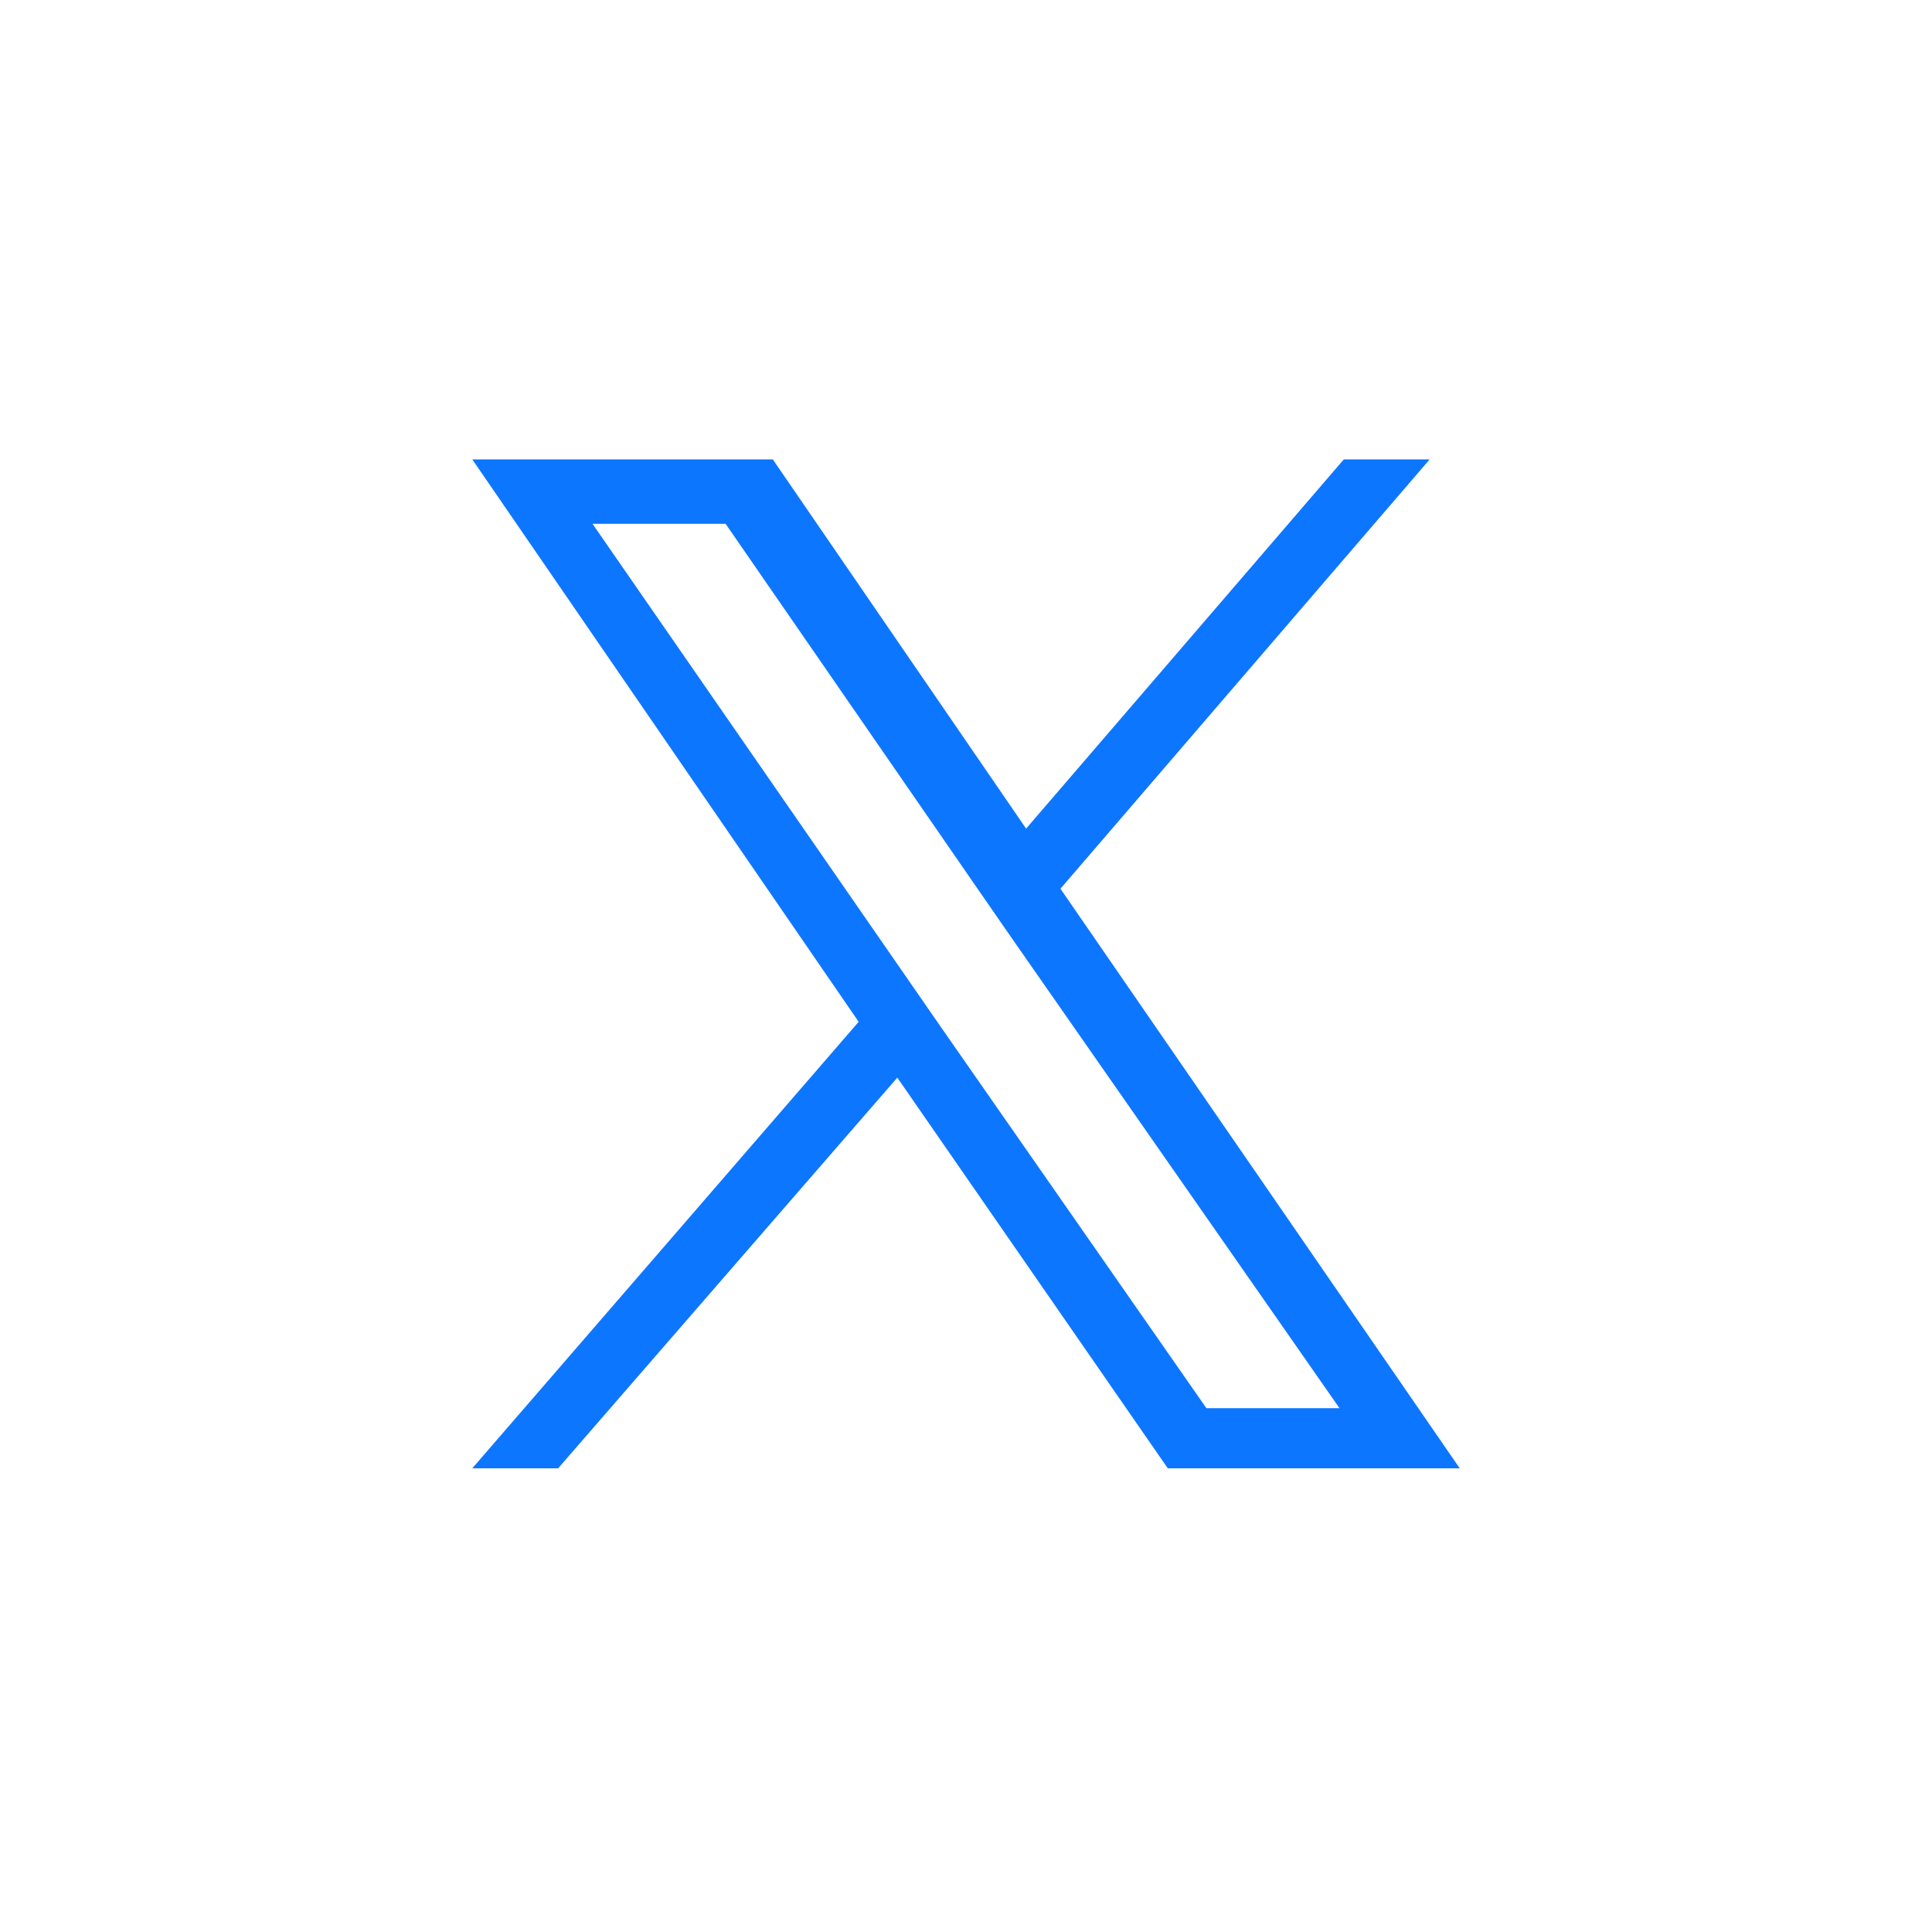 <?xml version="1.0" encoding="utf-8"?>
<!-- Generator: Adobe Illustrator 27.8.1, SVG Export Plug-In . SVG Version: 6.00 Build 0)  -->
<svg version="1.1" id="Layer_1" xmlns="http://www.w3.org/2000/svg" xmlns:xlink="http://www.w3.org/1999/xlink" x="0px" y="0px"
	 width="45px" height="45px" viewBox="0 0 45 45" style="enable-background:new 0 0 45 45;" xml:space="preserve">
<style type="text/css">
	.st0{clip-path:url(#SVGID_00000087373025364674190660000013850968068529083009_);}
	.st1{fill:none;}
	.st2{fill:#0d76ff;}
</style>
<g>
	<g>
		<g>
			<defs>
				<rect id="SVGID_1_" width="45" height="45"/>
			</defs>
			<clipPath id="SVGID_00000090286910158161339700000006413323449542672768_">
				<use xlink:href="#SVGID_1_"  style="overflow:visible;"/>
			</clipPath>
			
				<g id="a_00000168810388189202750300000007537101099370745738_" style="clip-path:url(#SVGID_00000090286910158161339700000006413323449542672768_);">
				<rect class="st1" width="45" height="45"/>
				<path class="st2" d="M24.7,20.7l8.6-10h-2l-7.4,8.6L18,10.7h-7l9,13.1l-9,10.4h2l7.9-9.1l6.3,9.1H34L24.7,20.7L24.7,20.7z
					 M21.9,23.9L21,22.6l-7.2-10.4h3.1l5.8,8.4l0.9,1.3l7.6,10.9h-3.1L21.9,23.9L21.9,23.9z"/>
			</g>
		</g>
	</g>
</g>
</svg>
